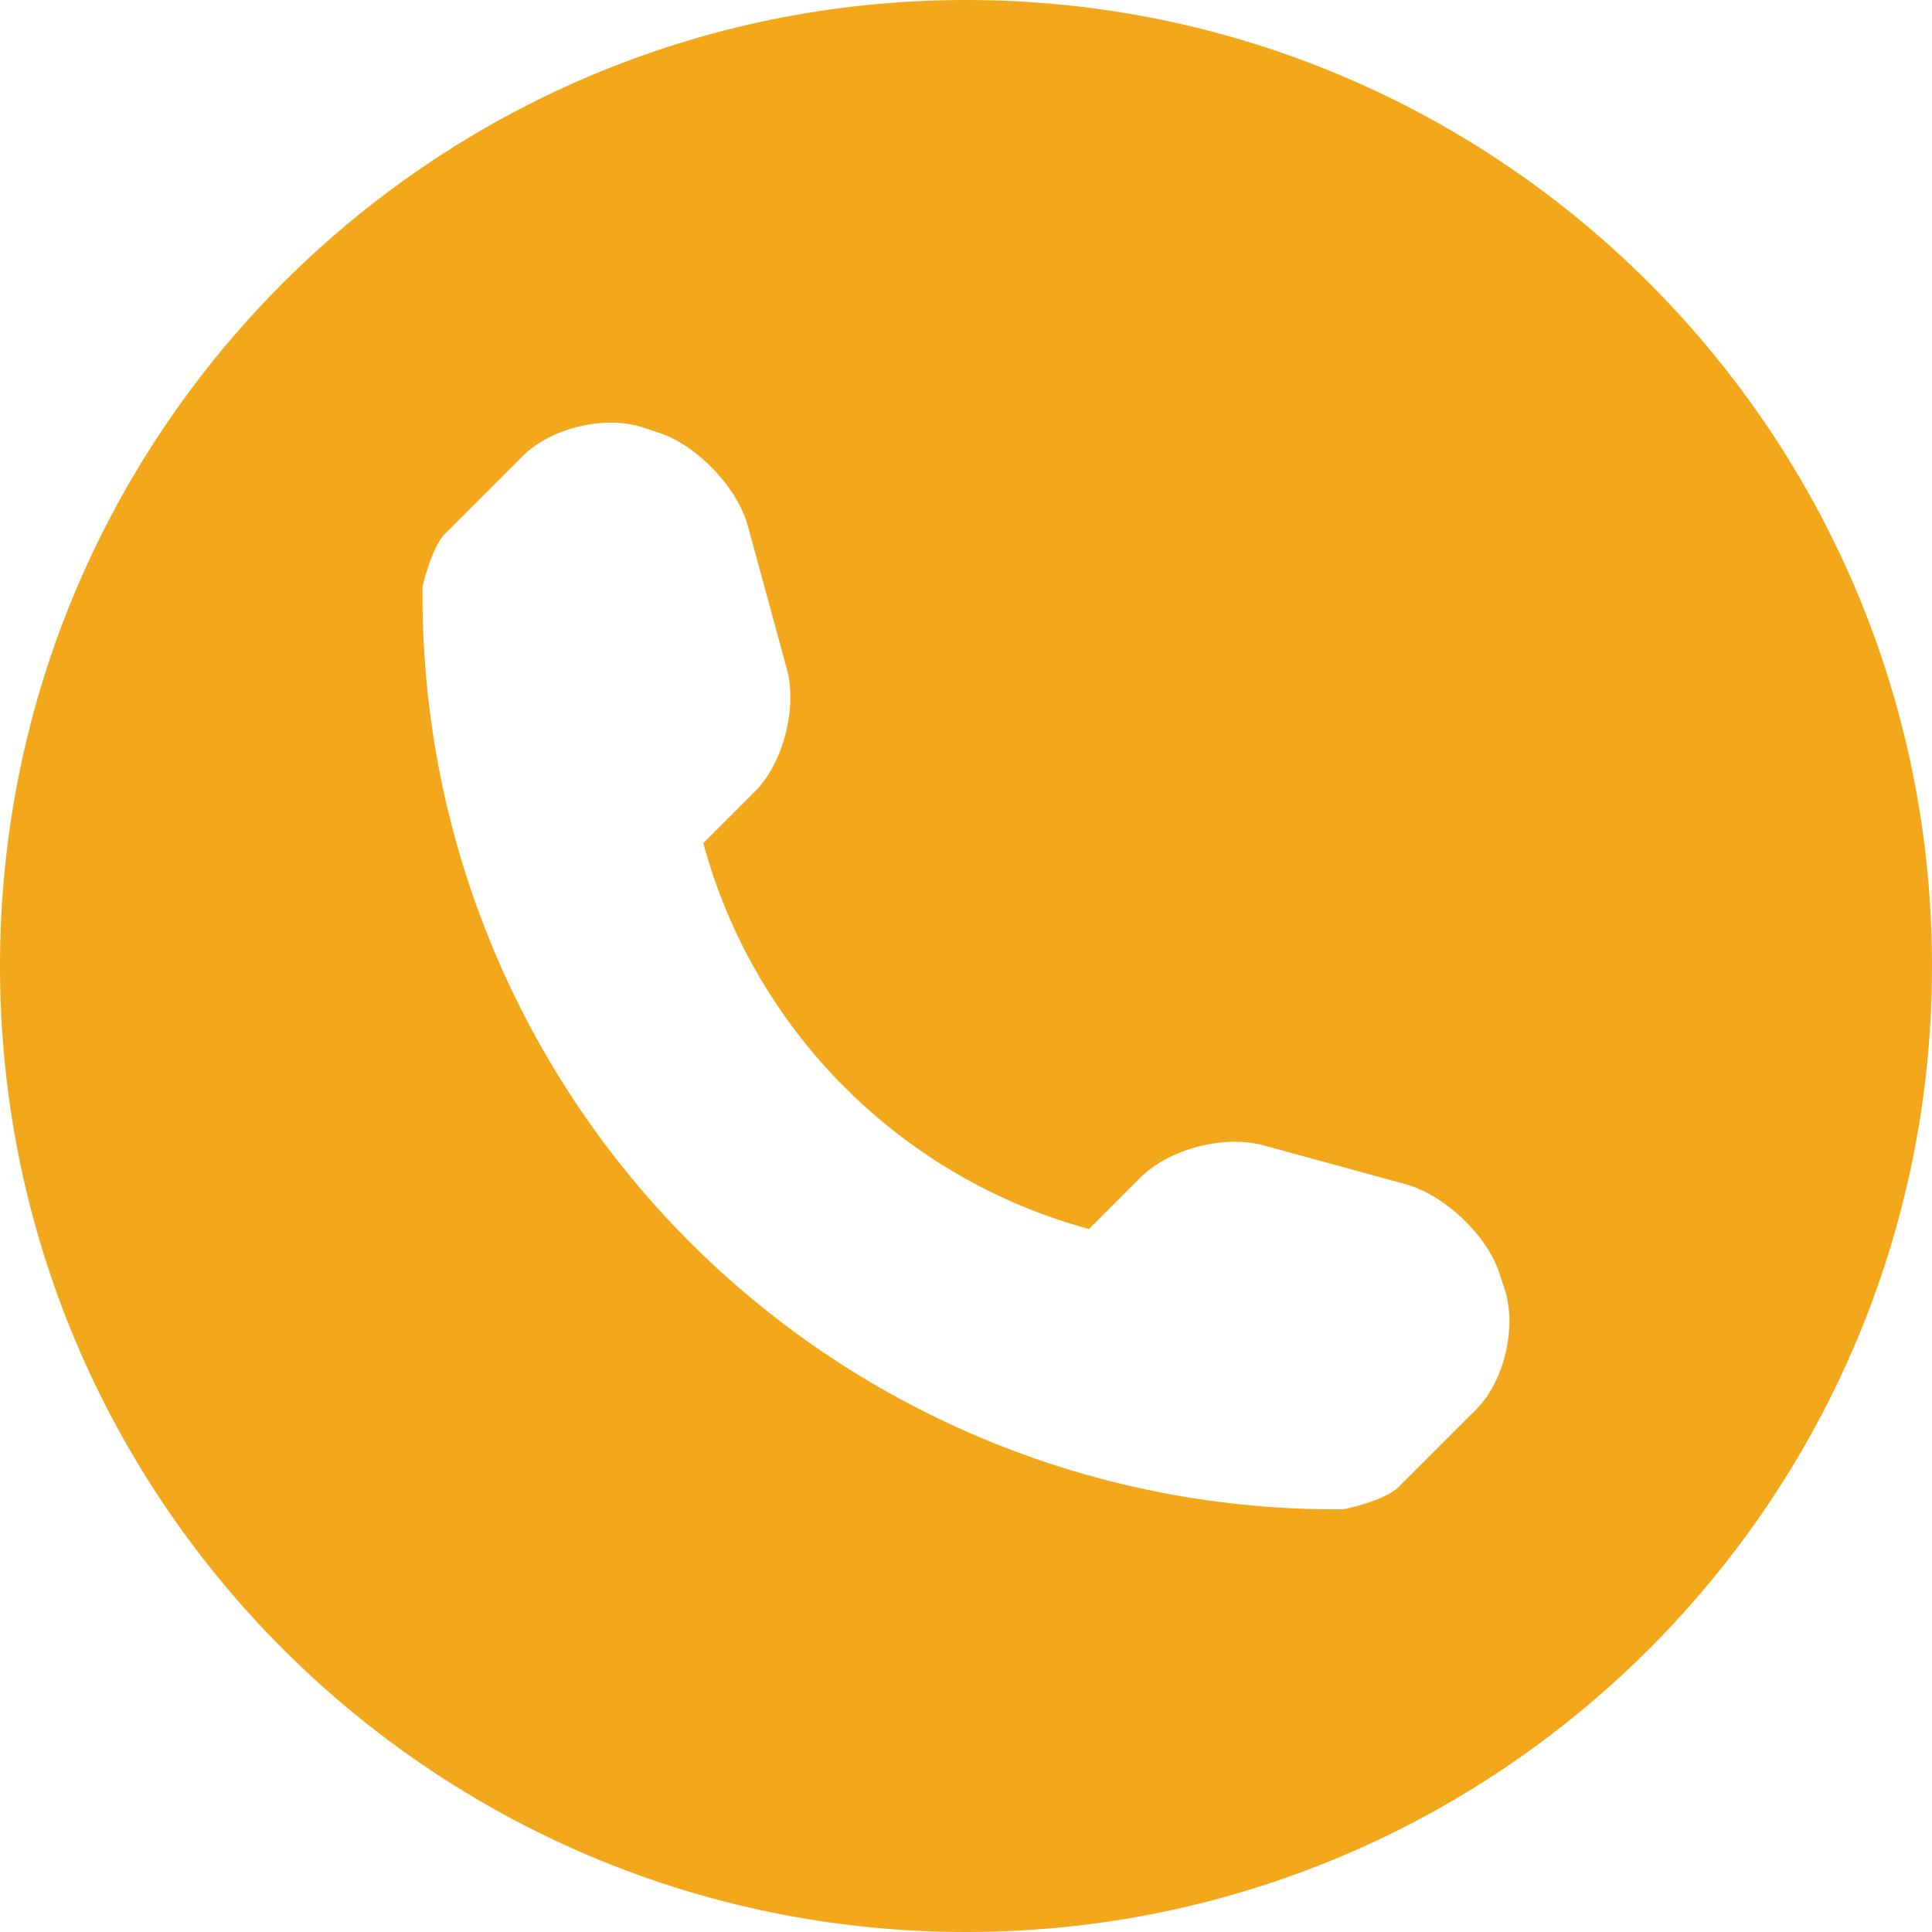<?xml version="1.0" encoding="UTF-8"?> <svg xmlns="http://www.w3.org/2000/svg" width="30" height="30" viewBox="0 0 30 30" fill="none"><path d="M15 0C6.716 0 0 6.716 0 15C0 23.284 6.716 30 15 30C23.284 30 30 23.284 30 15C30 6.716 23.284 0 15 0ZM22.921 21.887L21.72 23.088C21.506 23.302 20.878 23.436 20.858 23.436C17.058 23.469 13.4 21.976 10.712 19.288C8.016 16.591 6.522 12.92 6.562 9.108C6.562 9.106 6.7 8.496 6.914 8.284L8.115 7.083C8.555 6.641 9.399 6.442 9.99 6.64L10.243 6.724C10.832 6.921 11.452 7.573 11.615 8.174L12.219 10.391C12.382 10.994 12.162 11.851 11.723 12.29L10.921 13.092C11.708 16.007 13.995 18.294 16.91 19.084L17.712 18.282C18.153 17.84 19.01 17.62 19.611 17.783L21.828 18.389C22.429 18.555 23.081 19.17 23.278 19.759L23.363 20.015C23.558 20.605 23.36 21.449 22.921 21.887Z" fill="#F3A81B"></path></svg> 